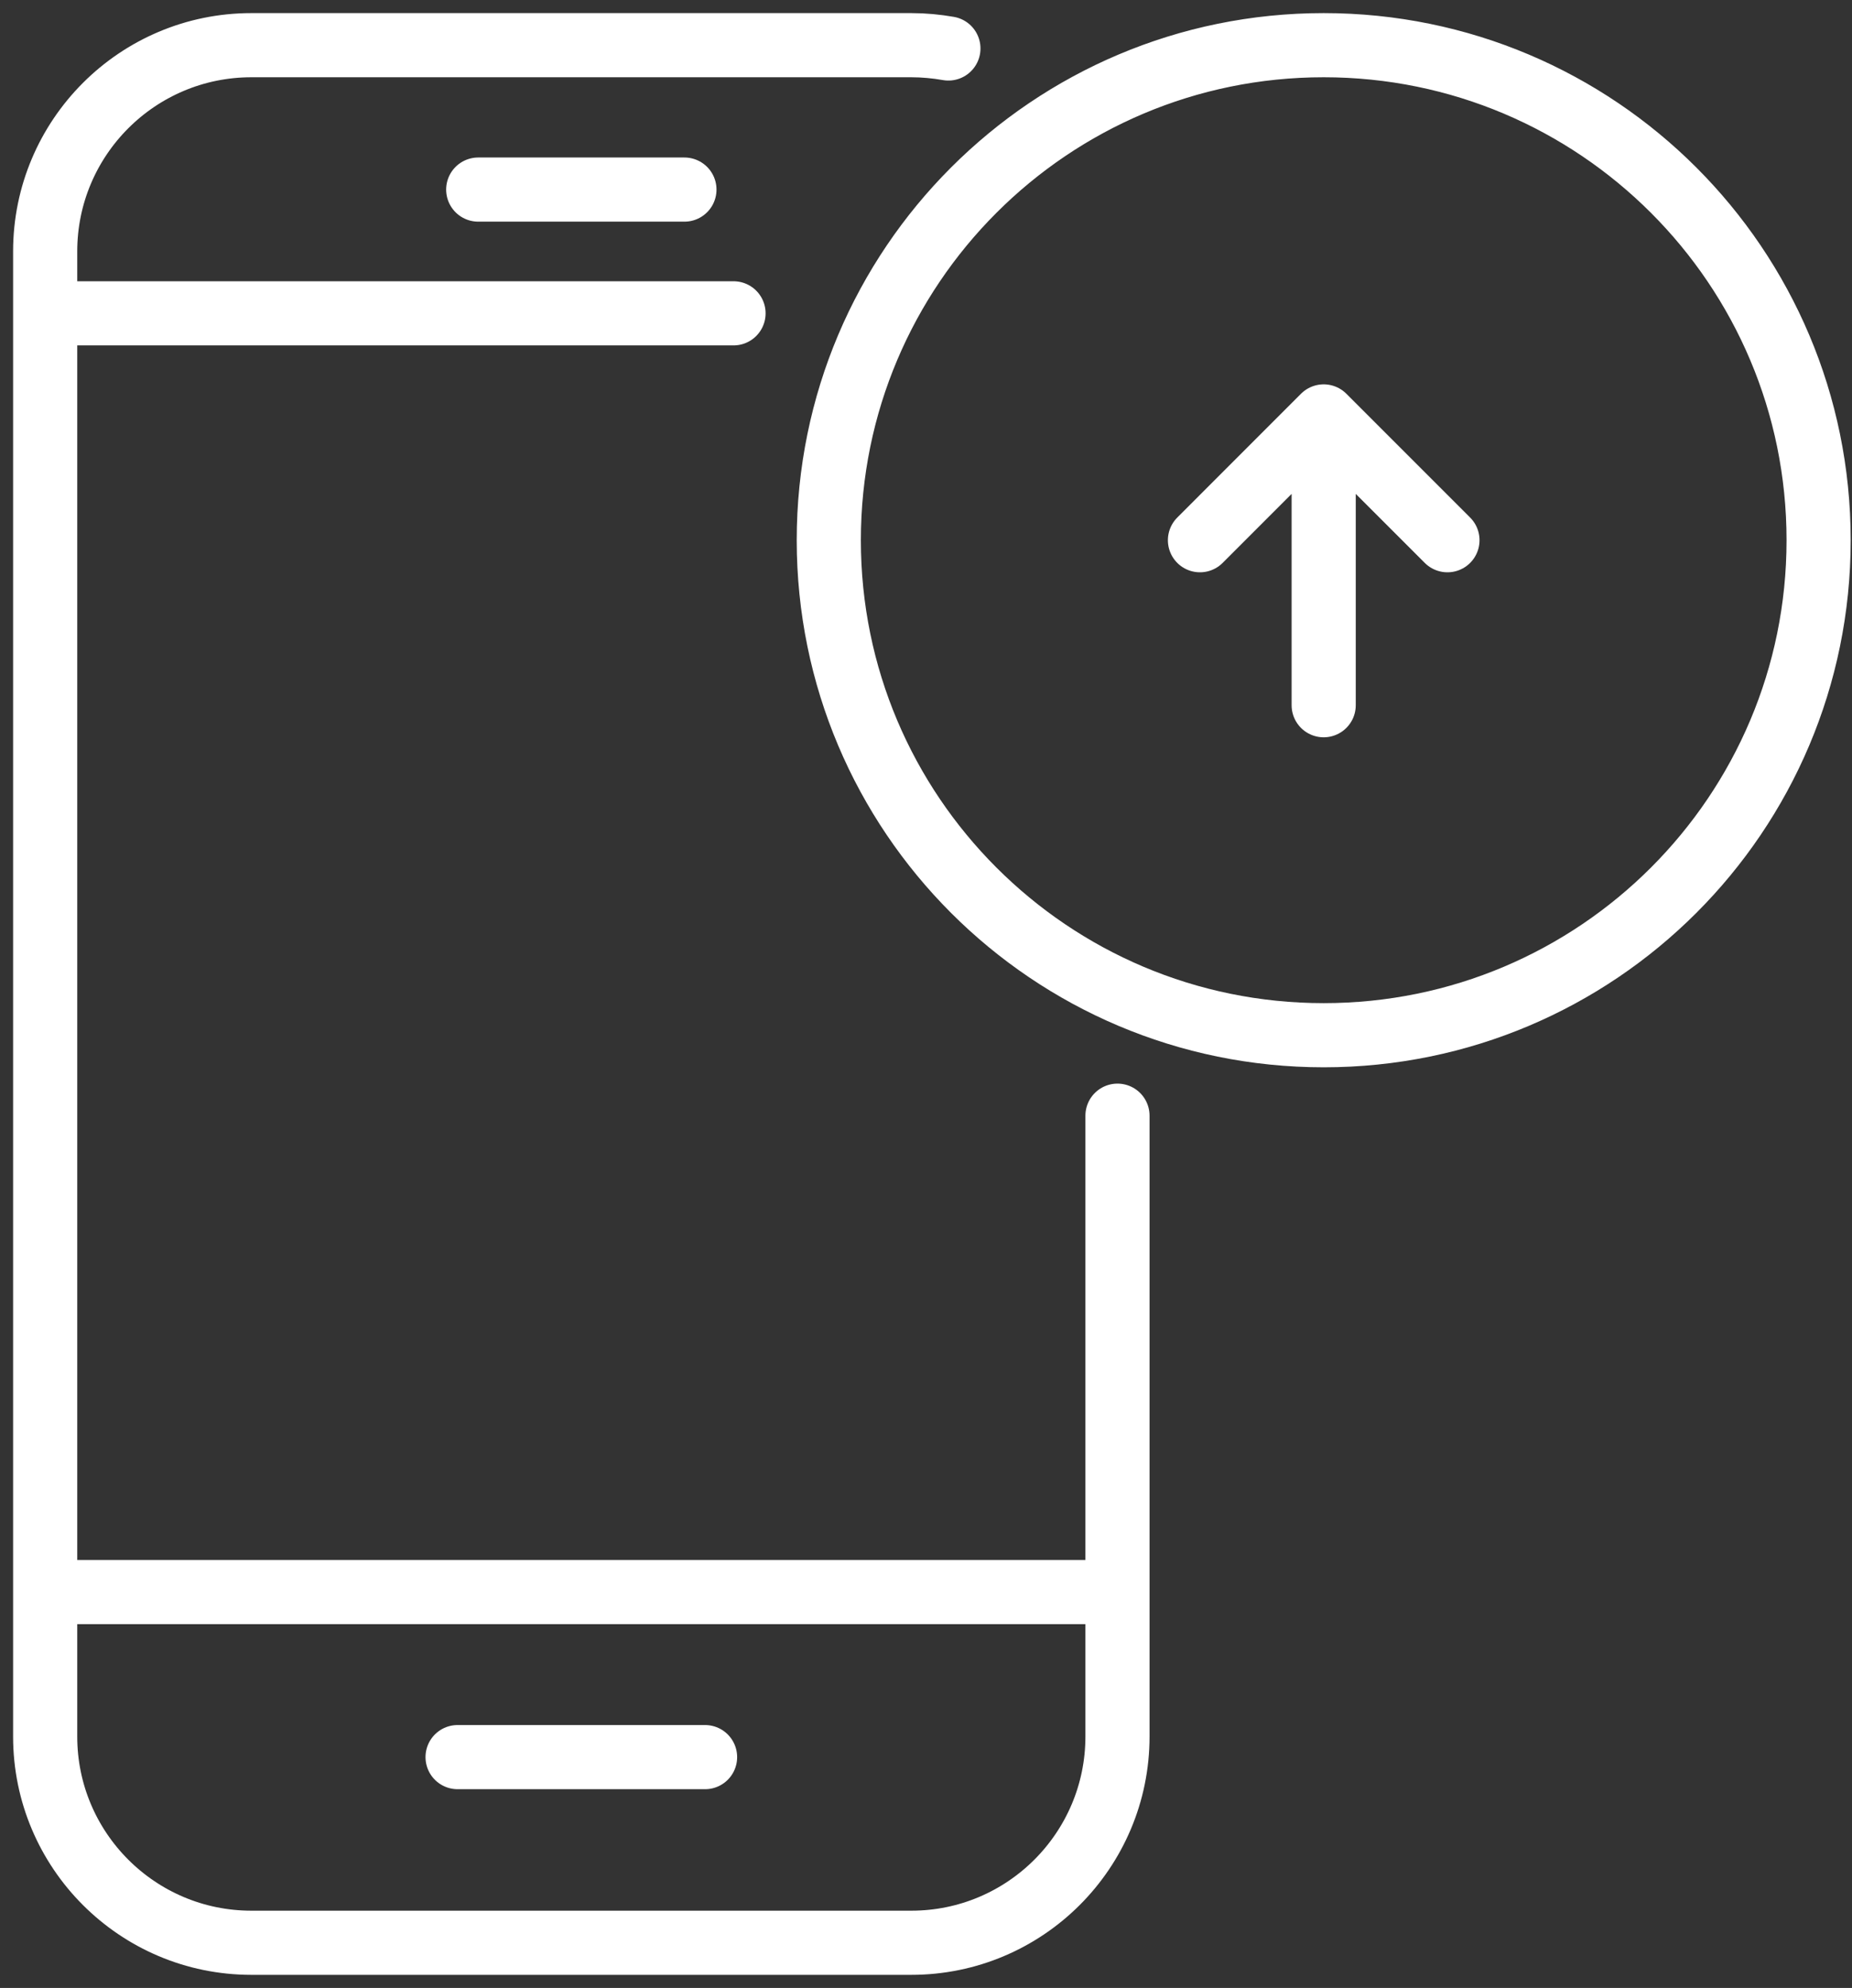 <svg width="41" height="44" viewBox="0 0 41 44" fill="none" xmlns="http://www.w3.org/2000/svg">
<rect x="0" y="0" width="41" height="44" fill="#333333" stroke="none"/>
<g id="Icons">
<path id="Prepay" d="M24.739 24.694V38.435C24.739 40.955 22.694 43 20.174 43H5.565C3.045 43 1 40.955 1 38.435V5.565C1 3.045 3.045 1 5.565 1H20.174C20.457 1 20.731 1.027 20.996 1.073M1 6.935H16.239M1 35.239H24.739M10.587 4.196H15.152M10.13 38.891H15.609M29.304 15.609V9.217M29.304 9.217L26.565 11.957M29.304 9.217L32.044 11.957M40.261 11.957C40.261 18.008 35.355 22.913 29.304 22.913C23.253 22.913 18.348 18.008 18.348 11.957C18.348 5.905 23.253 1 29.304 1C35.355 1 40.261 5.905 40.261 11.957Z" stroke="white" stroke-width="1.42" stroke-linecap="round" stroke-linejoin="round"/>
</g>
</svg>
